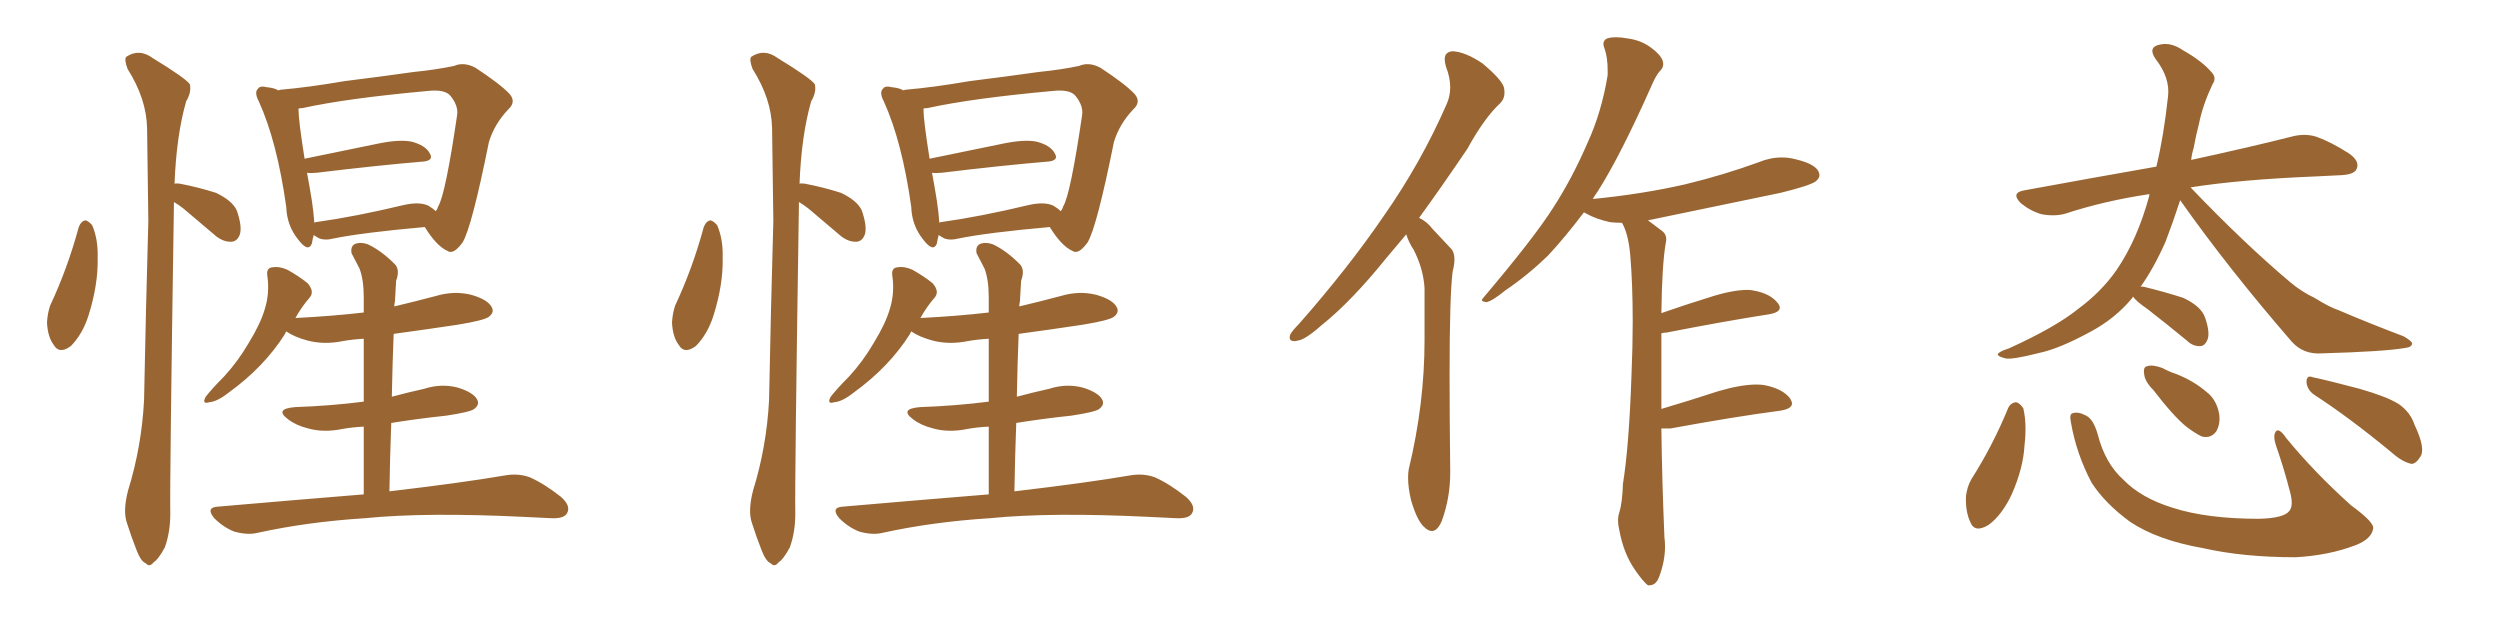 <svg xmlns="http://www.w3.org/2000/svg" xmlns:xlink="http://www.w3.org/1999/xlink" width="600" height="150"><path fill="#996633" padding="10" d="M18.90 54.49L18.90 54.49Q19.48 53.03 20.51 52.88L20.51 52.88Q21.24 53.03 22.12 54.05L22.12 54.05Q23.58 57.42 23.44 61.96L23.44 61.96Q23.58 68.26 21.24 75.73L21.24 75.73Q19.78 80.27 16.99 83.06L16.99 83.06Q14.21 85.11 12.89 82.76L12.89 82.76Q11.43 80.86 11.28 77.34L11.28 77.34Q11.43 75.15 12.01 73.39L12.01 73.39Q16.26 64.31 18.90 54.49ZM41.89 44.09L41.89 44.09Q42.33 43.95 43.21 44.09L43.21 44.09Q47.75 44.97 51.86 46.29L51.86 46.29Q55.81 48.19 56.84 50.54L56.84 50.54Q58.15 54.35 57.57 56.25L57.57 56.25Q56.98 57.86 55.66 58.01L55.66 58.01Q53.76 58.15 51.86 56.69L51.86 56.69Q47.75 53.17 44.09 50.10L44.09 50.10Q42.77 49.07 41.75 48.49L41.75 48.49Q40.72 115.87 40.87 123.34L40.87 123.34Q40.87 127.73 39.55 131.40L39.55 131.40Q37.94 134.33 36.91 134.91L36.91 134.91Q35.89 136.23 35.01 135.21L35.01 135.21Q33.84 134.77 32.81 132.13L32.81 132.13Q31.49 128.76 30.47 125.54L30.47 125.54Q29.44 122.61 30.76 117.63L30.76 117.63Q33.98 107.23 34.57 96.09L34.57 96.09Q35.01 73.68 35.60 53.03L35.60 53.03Q35.45 41.02 35.30 30.76L35.30 30.76Q35.16 23.73 30.62 16.55L30.62 16.55Q29.74 14.21 30.32 13.62L30.32 13.62Q33.40 11.57 36.62 13.92L36.62 13.92Q44.53 18.75 45.56 20.21L45.56 20.21Q46.00 22.12 44.68 24.32L44.68 24.32Q42.33 32.52 41.89 44.09ZM101.95 54.49L101.95 54.49Q87.01 55.81 79.83 57.28L79.83 57.28Q78.22 57.71 76.76 57.28L76.76 57.28Q75.88 56.84 75.29 56.40L75.29 56.40Q75 57.42 74.85 58.45L74.85 58.45Q73.97 60.64 71.63 57.57L71.63 57.57Q68.85 54.20 68.70 49.66L68.70 49.66Q66.50 33.98 62.11 24.32L62.11 24.32Q60.94 22.12 61.96 21.24L61.96 21.24Q62.40 20.51 64.16 20.95L64.16 20.95Q65.77 21.09 66.80 21.68L66.80 21.68Q67.24 21.53 67.38 21.53L67.38 21.53Q74.12 20.95 82.62 19.48L82.62 19.48Q91.99 18.31 99.17 17.29L99.17 17.29Q104.88 16.70 108.98 15.82L108.98 15.82Q111.33 14.79 114.11 16.26L114.11 16.26Q120.12 20.21 122.31 22.56L122.31 22.56Q123.93 24.46 122.02 26.22L122.02 26.22Q118.65 29.74 117.33 34.13L117.33 34.13L117.33 34.13Q113.23 54.49 111.04 58.15L111.04 58.15Q108.84 61.23 107.37 60.21L107.37 60.21Q104.74 59.03 101.95 54.49ZM74.85 48.19L74.85 48.19Q75.29 51.12 75.44 53.47L75.44 53.47Q75.59 53.32 75.73 53.32L75.73 53.32Q85.25 52.00 96.83 49.22L96.83 49.22Q100.63 48.34 102.83 49.37L102.83 49.37Q104.00 50.10 104.59 50.68L104.59 50.68Q105.03 50.10 105.18 49.51L105.18 49.51Q106.93 46.58 109.72 27.54L109.72 27.54Q110.01 25.34 108.11 23.00L108.11 23.00Q106.79 21.39 102.69 21.83L102.69 21.83Q83.35 23.58 72.66 25.93L72.66 25.93Q72.07 25.93 71.63 26.07L71.63 26.07Q71.63 28.86 73.10 38.09L73.10 38.09Q81.01 36.47 90.23 34.57L90.23 34.57Q95.65 33.40 98.73 33.98L98.73 33.98Q102.10 34.86 103.13 36.77L103.13 36.77Q104.30 38.67 101.07 38.82L101.07 38.82Q90.53 39.70 76.03 41.46L76.03 41.46Q74.27 41.60 73.68 41.46L73.68 41.46Q74.27 44.53 74.85 48.19ZM93.46 117.92L93.46 117.92L93.46 117.92Q110.89 115.87 121.14 114.11L121.14 114.11Q124.37 113.53 127.15 114.55L127.15 114.55Q130.52 116.02 134.62 119.24L134.62 119.24Q137.11 121.44 136.08 123.19L136.08 123.19Q135.35 124.51 132.28 124.37L132.28 124.37Q129.35 124.22 126.12 124.07L126.12 124.07Q102.25 122.90 87.60 124.37L87.60 124.37Q73.83 125.24 61.82 127.88L61.82 127.88Q59.47 128.47 56.25 127.59L56.25 127.59Q53.61 126.56 51.42 124.37L51.42 124.37Q49.22 121.73 52.44 121.58L52.44 121.58Q71.04 119.97 87.30 118.65L87.30 118.65Q87.30 109.42 87.30 102.39L87.30 102.39Q84.38 102.54 82.03 102.98L82.03 102.98Q77.64 103.86 73.97 102.83L73.97 102.83Q71.04 102.10 69.14 100.63L69.14 100.63Q65.77 98.14 70.75 97.71L70.75 97.71Q79.39 97.41 87.30 96.39L87.30 96.39Q87.30 87.01 87.30 81.30L87.30 81.30Q84.52 81.45 82.18 81.88L82.18 81.88Q77.78 82.76 73.83 81.74L73.83 81.74Q70.61 80.86 68.70 79.54L68.70 79.54Q68.55 79.69 68.41 80.13L68.41 80.13Q63.43 88.04 54.93 94.19L54.93 94.19Q52.15 96.39 50.24 96.53L50.24 96.53Q48.34 97.12 49.37 95.21L49.37 95.21Q50.98 93.16 53.76 90.38L53.76 90.38Q57.13 86.72 59.77 82.18L59.77 82.18Q62.55 77.64 63.57 74.12L63.57 74.12Q64.75 70.31 64.16 66.21L64.16 66.21Q63.87 64.31 65.33 64.16L65.33 64.16Q67.09 63.87 68.99 64.75L68.99 64.75Q71.63 66.21 73.83 67.97L73.83 67.97Q75.59 70.02 74.27 71.48L74.27 71.48Q72.36 73.68 70.90 76.32L70.90 76.32Q79.69 75.88 87.30 75L87.30 75Q87.30 72.36 87.30 71.48L87.30 71.48Q87.30 67.09 86.28 64.45L86.28 64.45Q85.40 62.70 84.38 60.79L84.38 60.79Q84.08 59.18 85.11 58.59L85.11 58.59Q86.43 58.01 88.18 58.59L88.18 58.59Q91.41 60.06 94.63 63.28L94.63 63.28Q96.09 64.60 95.07 67.38L95.07 67.38Q94.92 69.58 94.78 72.36L94.78 72.36Q94.63 72.95 94.63 73.54L94.63 73.54Q99.61 72.36 104.59 71.04L104.59 71.04Q108.98 69.73 113.09 70.75L113.09 70.75Q117.19 71.92 118.07 73.83L118.07 73.83Q118.65 75 117.33 76.03L117.33 76.03Q116.16 76.90 109.86 77.93L109.86 77.93Q102.10 79.10 94.48 80.13L94.48 80.13Q94.19 87.16 94.04 95.21L94.04 95.21Q97.85 94.19 101.81 93.31L101.81 93.31Q105.91 91.99 109.86 93.02L109.86 93.02Q113.67 94.19 114.55 95.95L114.55 95.95Q115.14 97.12 113.82 98.14L113.82 98.14Q112.94 98.88 107.08 99.76L107.08 99.76Q100.20 100.49 93.90 101.51L93.90 101.51Q93.60 109.42 93.46 117.92ZM168.90 54.49L168.90 54.49Q169.48 53.03 170.51 52.88L170.51 52.88Q171.24 53.03 172.12 54.05L172.12 54.05Q173.58 57.42 173.44 61.96L173.44 61.96Q173.58 68.26 171.24 75.73L171.24 75.73Q169.78 80.27 166.99 83.06L166.99 83.06Q164.21 85.11 162.89 82.76L162.89 82.76Q161.43 80.86 161.28 77.34L161.28 77.34Q161.43 75.15 162.01 73.39L162.01 73.39Q166.26 64.31 168.90 54.49ZM191.89 44.09L191.89 44.09Q192.33 43.95 193.21 44.09L193.21 44.09Q197.75 44.97 201.86 46.29L201.86 46.29Q205.81 48.19 206.84 50.54L206.84 50.54Q208.15 54.35 207.57 56.25L207.57 56.25Q206.98 57.86 205.66 58.01L205.66 58.01Q203.76 58.15 201.86 56.69L201.86 56.69Q197.75 53.17 194.09 50.10L194.09 50.10Q192.77 49.07 191.75 48.49L191.75 48.49Q190.72 115.87 190.87 123.34L190.87 123.34Q190.87 127.73 189.55 131.40L189.55 131.40Q187.94 134.33 186.91 134.91L186.91 134.91Q185.89 136.23 185.01 135.21L185.01 135.21Q183.84 134.77 182.81 132.13L182.81 132.13Q181.49 128.76 180.47 125.54L180.47 125.54Q179.44 122.61 180.76 117.63L180.76 117.63Q183.98 107.23 184.57 96.09L184.57 96.09Q185.01 73.68 185.60 53.03L185.60 53.03Q185.45 41.02 185.30 30.76L185.30 30.76Q185.16 23.73 180.62 16.55L180.62 16.55Q179.74 14.21 180.32 13.62L180.32 13.62Q183.40 11.57 186.62 13.92L186.62 13.92Q194.53 18.75 195.56 20.21L195.56 20.21Q196.00 22.12 194.68 24.32L194.68 24.32Q192.33 32.52 191.89 44.09ZM251.95 54.49L251.95 54.49Q237.01 55.81 229.83 57.28L229.83 57.28Q228.22 57.71 226.76 57.28L226.76 57.28Q225.88 56.84 225.29 56.40L225.29 56.40Q225 57.42 224.85 58.45L224.85 58.45Q223.97 60.64 221.63 57.57L221.63 57.57Q218.85 54.20 218.70 49.66L218.70 49.66Q216.50 33.98 212.11 24.32L212.11 24.32Q210.94 22.12 211.96 21.24L211.96 21.24Q212.40 20.51 214.16 20.95L214.16 20.95Q215.77 21.09 216.80 21.68L216.80 21.68Q217.24 21.53 217.38 21.53L217.38 21.53Q224.12 20.95 232.62 19.48L232.62 19.48Q241.99 18.31 249.17 17.29L249.17 17.29Q254.88 16.70 258.98 15.82L258.98 15.82Q261.33 14.79 264.11 16.26L264.11 16.26Q270.12 20.21 272.31 22.56L272.31 22.56Q273.93 24.46 272.02 26.22L272.02 26.22Q268.65 29.74 267.33 34.13L267.33 34.13L267.33 34.13Q263.23 54.49 261.04 58.15L261.04 58.15Q258.84 61.23 257.37 60.21L257.37 60.21Q254.74 59.03 251.95 54.49ZM224.85 48.19L224.85 48.19Q225.29 51.12 225.44 53.47L225.44 53.47Q225.59 53.32 225.73 53.32L225.73 53.32Q235.25 52.00 246.83 49.22L246.83 49.22Q250.63 48.34 252.83 49.37L252.83 49.37Q254.00 50.10 254.59 50.68L254.59 50.68Q255.03 50.10 255.18 49.51L255.18 49.51Q256.93 46.58 259.72 27.54L259.72 27.54Q260.01 25.34 258.11 23.00L258.11 23.00Q256.79 21.39 252.69 21.83L252.69 21.83Q233.35 23.58 222.66 25.93L222.66 25.93Q222.07 25.93 221.63 26.07L221.63 26.07Q221.63 28.86 223.10 38.09L223.10 38.09Q231.01 36.47 240.23 34.57L240.23 34.57Q245.65 33.40 248.73 33.98L248.73 33.98Q252.10 34.86 253.13 36.77L253.13 36.77Q254.30 38.67 251.07 38.82L251.07 38.82Q240.53 39.70 226.03 41.46L226.03 41.46Q224.27 41.60 223.68 41.46L223.68 41.46Q224.27 44.53 224.85 48.19ZM243.46 117.92L243.46 117.92L243.46 117.92Q260.89 115.87 271.14 114.11L271.14 114.11Q274.37 113.53 277.15 114.55L277.15 114.55Q280.52 116.02 284.62 119.24L284.62 119.24Q287.11 121.44 286.08 123.19L286.08 123.19Q285.35 124.51 282.28 124.37L282.28 124.37Q279.35 124.22 276.12 124.07L276.12 124.07Q252.25 122.90 237.60 124.37L237.60 124.37Q223.83 125.24 211.82 127.88L211.82 127.88Q209.47 128.47 206.25 127.59L206.25 127.59Q203.61 126.56 201.42 124.37L201.42 124.37Q199.22 121.73 202.44 121.58L202.44 121.58Q221.04 119.97 237.30 118.65L237.30 118.65Q237.30 109.42 237.30 102.39L237.30 102.39Q234.38 102.54 232.03 102.98L232.03 102.98Q227.64 103.86 223.97 102.83L223.97 102.83Q221.04 102.10 219.14 100.63L219.14 100.63Q215.77 98.14 220.75 97.71L220.75 97.71Q229.39 97.41 237.30 96.39L237.30 96.39Q237.30 87.01 237.30 81.30L237.30 81.30Q234.52 81.45 232.18 81.88L232.18 81.88Q227.78 82.76 223.83 81.74L223.83 81.74Q220.61 80.86 218.70 79.54L218.70 79.54Q218.55 79.69 218.41 80.13L218.41 80.13Q213.43 88.04 204.93 94.19L204.93 94.19Q202.15 96.39 200.24 96.53L200.24 96.53Q198.34 97.12 199.37 95.21L199.37 95.21Q200.98 93.16 203.76 90.38L203.76 90.38Q207.13 86.72 209.77 82.18L209.77 82.18Q212.55 77.64 213.57 74.12L213.57 74.12Q214.75 70.31 214.16 66.21L214.16 66.21Q213.87 64.31 215.33 64.16L215.33 64.16Q217.09 63.87 218.99 64.75L218.99 64.75Q221.63 66.21 223.83 67.97L223.83 67.97Q225.59 70.02 224.27 71.48L224.27 71.48Q222.36 73.68 220.90 76.32L220.90 76.32Q229.69 75.88 237.30 75L237.30 75Q237.30 72.36 237.30 71.48L237.30 71.48Q237.30 67.09 236.28 64.45L236.28 64.45Q235.40 62.70 234.38 60.79L234.38 60.79Q234.08 59.18 235.11 58.59L235.11 58.59Q236.43 58.01 238.18 58.59L238.18 58.59Q241.41 60.06 244.63 63.28L244.63 63.28Q246.09 64.60 245.07 67.38L245.07 67.38Q244.92 69.58 244.78 72.36L244.78 72.36Q244.63 72.95 244.63 73.54L244.63 73.54Q249.61 72.36 254.59 71.04L254.59 71.04Q258.98 69.73 263.09 70.75L263.09 70.75Q267.19 71.92 268.07 73.83L268.07 73.83Q268.65 75 267.33 76.03L267.33 76.03Q266.16 76.90 259.86 77.93L259.86 77.93Q252.10 79.10 244.48 80.13L244.48 80.13Q244.19 87.16 244.04 95.21L244.04 95.21Q247.85 94.19 251.81 93.31L251.81 93.31Q255.91 91.99 259.86 93.02L259.86 93.02Q263.67 94.19 264.55 95.95L264.55 95.95Q265.14 97.12 263.82 98.14L263.82 98.14Q262.94 98.88 257.08 99.76L257.08 99.76Q250.20 100.49 243.90 101.51L243.90 101.51Q243.60 109.42 243.46 117.92ZM337.50 56.25L337.50 56.25Q335.01 59.18 332.81 61.82L332.81 61.82Q324.32 72.36 317.14 78.08L317.14 78.08Q313.18 81.59 311.43 81.74L311.43 81.74Q310.99 81.88 310.69 81.88L310.69 81.88Q309.52 81.88 309.52 81.01L309.52 81.01Q309.52 80.71 309.67 80.27L309.67 80.27Q310.25 79.25 311.72 77.78L311.72 77.78Q323.58 64.31 332.08 51.86L332.08 51.86Q341.02 39.11 347.17 25.05L347.17 25.05Q348.05 23.14 348.05 20.95L348.05 20.95Q348.05 18.60 347.02 15.97L347.02 15.97Q346.73 14.94 346.73 14.21L346.73 14.21Q346.73 12.45 348.63 12.30L348.63 12.30Q351.71 12.45 355.81 15.23L355.81 15.23Q360.35 19.04 360.94 20.95L360.94 20.95Q361.08 21.68 361.08 22.27L361.08 22.27Q361.08 23.73 360.06 24.76L360.06 24.76Q356.25 28.27 352.15 35.74L352.15 35.74Q346.00 44.82 340.58 52.29L340.58 52.29Q342.48 53.17 343.80 54.93L343.80 54.93Q345.70 56.98 348.34 59.77L348.34 59.77Q349.07 60.64 349.07 62.26L349.07 62.26Q349.07 63.43 348.63 65.19L348.63 65.19Q347.90 70.90 347.90 90.09L347.90 90.09Q347.90 99.76 348.05 112.65L348.05 112.65L348.05 113.53Q348.05 119.53 346.00 125.10L346.00 125.10Q344.97 127.44 343.65 127.44L343.65 127.44Q342.77 127.44 341.89 126.56L341.89 126.56Q340.14 125.10 338.67 120.12L338.67 120.12Q337.94 117.04 337.94 114.70L337.94 114.70Q337.94 113.53 338.09 112.65L338.09 112.65Q341.89 96.97 341.89 81.59L341.89 81.59L341.89 69.14Q341.60 64.45 339.26 59.91L339.26 59.91Q338.09 58.15 337.50 56.25ZM400.93 102.83L400.93 102.83L398.73 102.83Q398.88 115.14 399.46 128.91L399.46 128.91Q399.61 130.08 399.61 131.10L399.61 131.10Q399.61 134.77 398.14 138.57L398.14 138.57Q397.41 140.48 395.80 140.48L395.80 140.48L395.51 140.48Q394.34 139.60 392.43 136.82L392.43 136.82Q389.65 132.86 388.62 127.15L388.62 127.15Q388.33 125.98 388.33 124.95L388.33 124.95Q388.33 123.93 388.62 123.05L388.62 123.05Q389.36 120.70 389.50 116.16L389.50 116.16Q390.97 107.08 391.55 90.23L391.55 90.23Q391.85 83.20 391.85 77.20L391.85 77.20Q391.85 68.12 391.26 61.23L391.26 61.23Q390.82 56.25 389.36 53.61L389.36 53.61L389.21 53.47Q387.74 53.47 386.43 53.32L386.43 53.32Q383.06 52.59 380.71 51.27L380.71 51.27Q380.27 50.98 380.13 50.98L380.13 50.98Q375.59 56.98 371.48 61.38L371.48 61.38Q366.65 66.06 361.23 69.73L361.23 69.73Q358.01 72.36 356.69 72.51L356.69 72.51Q355.66 72.36 355.66 72.07L355.66 72.07Q355.66 71.78 356.10 71.34L356.10 71.34Q368.26 56.98 372.80 49.80L372.80 49.80Q377.34 42.77 381.01 34.28L381.01 34.28Q384.38 26.95 385.84 18.02L385.84 18.02L385.84 16.99Q385.84 13.77 385.11 11.72L385.11 11.72Q384.81 10.99 384.81 10.55L384.81 10.55Q384.81 9.67 385.69 9.23L385.69 9.23Q386.57 8.94 387.89 8.94L387.89 8.94Q389.06 8.94 390.67 9.23L390.67 9.23Q393.90 9.67 396.24 11.43L396.24 11.43Q398.44 13.04 399.02 14.50L399.02 14.50Q399.17 14.94 399.17 15.38L399.17 15.38Q399.17 16.26 398.44 16.99L398.44 16.99Q397.56 17.87 396.53 20.21L396.53 20.21Q388.92 37.35 383.50 45.85L383.50 45.85Q382.76 46.88 382.18 47.90L382.18 47.90Q382.18 47.75 382.32 47.75L382.32 47.75Q394.19 46.58 404.44 44.24L404.44 44.24Q413.53 42.04 422.02 38.96L422.02 38.96Q424.80 37.79 427.59 37.79L427.59 37.79Q429.35 37.79 430.96 38.23L430.96 38.23Q435.35 39.26 436.38 41.02L436.38 41.02Q436.67 41.60 436.67 42.04L436.67 42.04Q436.67 42.77 435.79 43.51L435.79 43.51Q434.47 44.53 427.29 46.29L427.29 46.29Q411.04 49.66 395.51 52.88L395.51 52.88Q397.12 54.05 399.02 55.52L399.02 55.52Q399.90 56.25 399.90 57.42L399.90 57.42Q399.90 57.86 399.76 58.45L399.76 58.45Q398.88 63.57 398.73 75.15L398.73 75.15Q404.15 73.24 410.30 71.34L410.30 71.34Q415.72 69.58 419.38 69.58L419.38 69.58Q420.12 69.58 420.85 69.73L420.85 69.73Q424.95 70.46 426.71 72.80L426.71 72.80Q427.15 73.39 427.15 73.83L427.15 73.83Q427.15 75 424.51 75.44L424.51 75.44Q414.11 77.05 399.90 79.83L399.90 79.83Q399.32 79.83 398.73 79.98L398.73 79.98L398.73 98.14Q405.18 96.24 412.35 93.90L412.35 93.90Q417.77 92.29 421.58 92.29L421.58 92.29Q422.61 92.29 423.49 92.43L423.49 92.43Q427.88 93.31 429.64 95.65L429.64 95.65Q430.08 96.39 430.08 96.83L430.08 96.83Q430.08 98.14 427.15 98.58L427.15 98.58Q416.02 100.05 400.93 102.83ZM511.96 71.19L511.96 71.19Q511.67 71.63 511.52 71.78L511.52 71.78Q507.57 76.46 501.86 79.54L501.86 79.54Q494.38 83.64 489.55 84.67L489.55 84.67Q482.67 86.43 481.20 85.99L481.20 85.99Q479.00 85.40 479.59 84.81L479.59 84.81Q480.18 84.23 482.08 83.64L482.08 83.64Q493.36 78.52 498.78 74.12L498.78 74.12Q504.35 70.02 508.01 64.75L508.01 64.75Q512.99 57.42 515.77 47.17L515.77 47.17Q515.77 46.73 515.92 46.58L515.92 46.58Q505.08 48.19 495.70 51.27L495.70 51.27Q493.21 52.00 489.99 51.42L489.99 51.42Q487.35 50.68 485.01 48.78L485.01 48.78Q482.52 46.29 485.74 45.70L485.74 45.70Q502.44 42.63 517.53 39.99L517.53 39.99Q519.29 32.67 520.31 23.29L520.31 23.29Q520.90 18.75 517.38 14.21L517.38 14.21Q515.33 11.28 518.41 10.69L518.41 10.69Q521.04 10.11 523.83 12.01L523.83 12.01Q528.52 14.65 530.86 17.43L530.86 17.43Q532.03 18.75 531.01 20.21L531.01 20.21Q528.66 25.20 527.78 29.59L527.78 29.59Q527.05 32.37 526.46 35.60L526.46 35.60Q526.03 36.91 525.88 38.38L525.88 38.38Q540.67 35.16 549.90 32.81L549.90 32.81Q553.13 31.93 555.91 32.81L555.91 32.81Q559.28 33.98 563.67 36.77L563.67 36.77Q566.46 38.67 565.58 40.58L565.58 40.58Q564.99 41.89 561.91 42.04L561.91 42.04Q559.13 42.19 556.05 42.33L556.05 42.33Q537.74 43.07 525.73 44.97L525.73 44.97Q538.62 58.45 549.76 67.82L549.76 67.82Q552.39 70.02 555.47 71.48L555.47 71.48Q559.28 73.83 561.18 74.41L561.18 74.41Q568.36 77.49 576.86 80.71L576.86 80.71Q578.91 81.88 578.91 82.47L578.91 82.47Q578.76 83.35 577.29 83.50L577.29 83.50Q572.31 84.38 557.23 84.81L557.23 84.81Q552.83 85.11 550.05 82.03L550.05 82.03Q534.81 64.45 523.24 48.05L523.24 48.05Q521.63 53.03 519.73 58.01L519.73 58.01Q516.94 64.31 513.72 68.85L513.72 68.85Q514.01 68.70 514.60 68.85L514.60 68.85Q519.43 70.02 523.97 71.48L523.97 71.48Q528.37 73.54 529.25 76.32L529.25 76.32Q530.42 79.69 529.83 81.45L529.83 81.45Q529.25 82.91 528.22 83.06L528.22 83.06Q526.32 83.20 524.85 81.74L524.85 81.74Q519.87 77.64 515.33 74.12L515.33 74.12Q512.55 72.22 511.96 71.19ZM481.93 98.00L481.93 98.00Q482.52 96.68 483.84 96.53L483.84 96.53Q484.72 96.68 485.60 98.00L485.60 98.00Q486.47 101.81 485.89 106.79L485.89 106.79Q485.60 112.35 482.81 118.65L482.81 118.65Q480.47 123.63 477.25 125.98L477.25 125.98Q473.88 128.03 472.85 125.24L472.85 125.24Q471.68 122.75 471.83 119.09L471.83 119.09Q472.12 116.75 473.14 114.99L473.14 114.99Q478.27 106.93 481.93 98.00ZM497.02 101.37L497.02 101.37Q496.58 99.32 497.46 99.17L497.46 99.17Q498.78 98.73 500.68 99.76L500.68 99.76Q502.44 100.63 503.47 104.30L503.47 104.30Q505.22 111.18 509.62 115.14L509.62 115.14Q513.87 119.53 521.48 121.88L521.48 121.88Q529.69 124.51 542.14 124.51L542.14 124.51Q548.14 124.37 549.46 122.61L549.46 122.61Q550.49 121.29 549.61 118.07L549.61 118.07Q548.14 112.35 546.24 106.93L546.24 106.93Q545.51 104.74 546.09 103.71L546.09 103.71Q546.83 102.39 548.73 105.18L548.73 105.18Q555.32 113.23 564.26 121.29L564.26 121.29Q570.12 125.54 569.53 127.00L569.53 127.00Q569.09 129.35 565.43 130.81L565.43 130.81Q558.98 133.30 550.93 133.74L550.93 133.74Q538.33 133.74 528.66 131.54L528.66 131.54Q517.82 129.64 511.23 125.24L511.23 125.24Q505.22 120.85 502.00 115.87L502.00 115.87Q498.34 108.98 497.02 101.37ZM516.80 93.60L516.80 93.60Q514.75 91.55 514.60 89.79L514.60 89.79Q514.31 88.04 515.33 87.89L515.33 87.89Q516.65 87.45 518.99 88.33L518.99 88.33Q520.61 89.21 522.36 89.79L522.36 89.79Q526.46 91.41 529.54 94.04L529.54 94.04Q532.03 95.95 532.62 99.46L532.62 99.46Q532.91 101.81 531.88 103.56L531.88 103.56Q530.57 105.32 528.37 104.74L528.37 104.74Q526.61 103.86 524.71 102.39L524.71 102.39Q521.63 99.90 516.80 93.60ZM555.47 94.78L555.47 94.78L555.47 94.78Q553.71 93.60 553.56 91.70L553.56 91.70Q553.56 89.94 555.03 90.53L555.03 90.53Q559.13 91.41 566.31 93.31L566.31 93.31Q572.90 95.21 575.68 96.97L575.68 96.97Q578.47 98.88 579.49 101.95L579.49 101.95Q582.28 107.81 580.81 109.72L580.81 109.72Q579.79 111.33 578.76 111.33L578.76 111.33Q576.56 110.89 573.93 108.54L573.93 108.54Q563.82 100.20 555.47 94.78Z"/></svg>